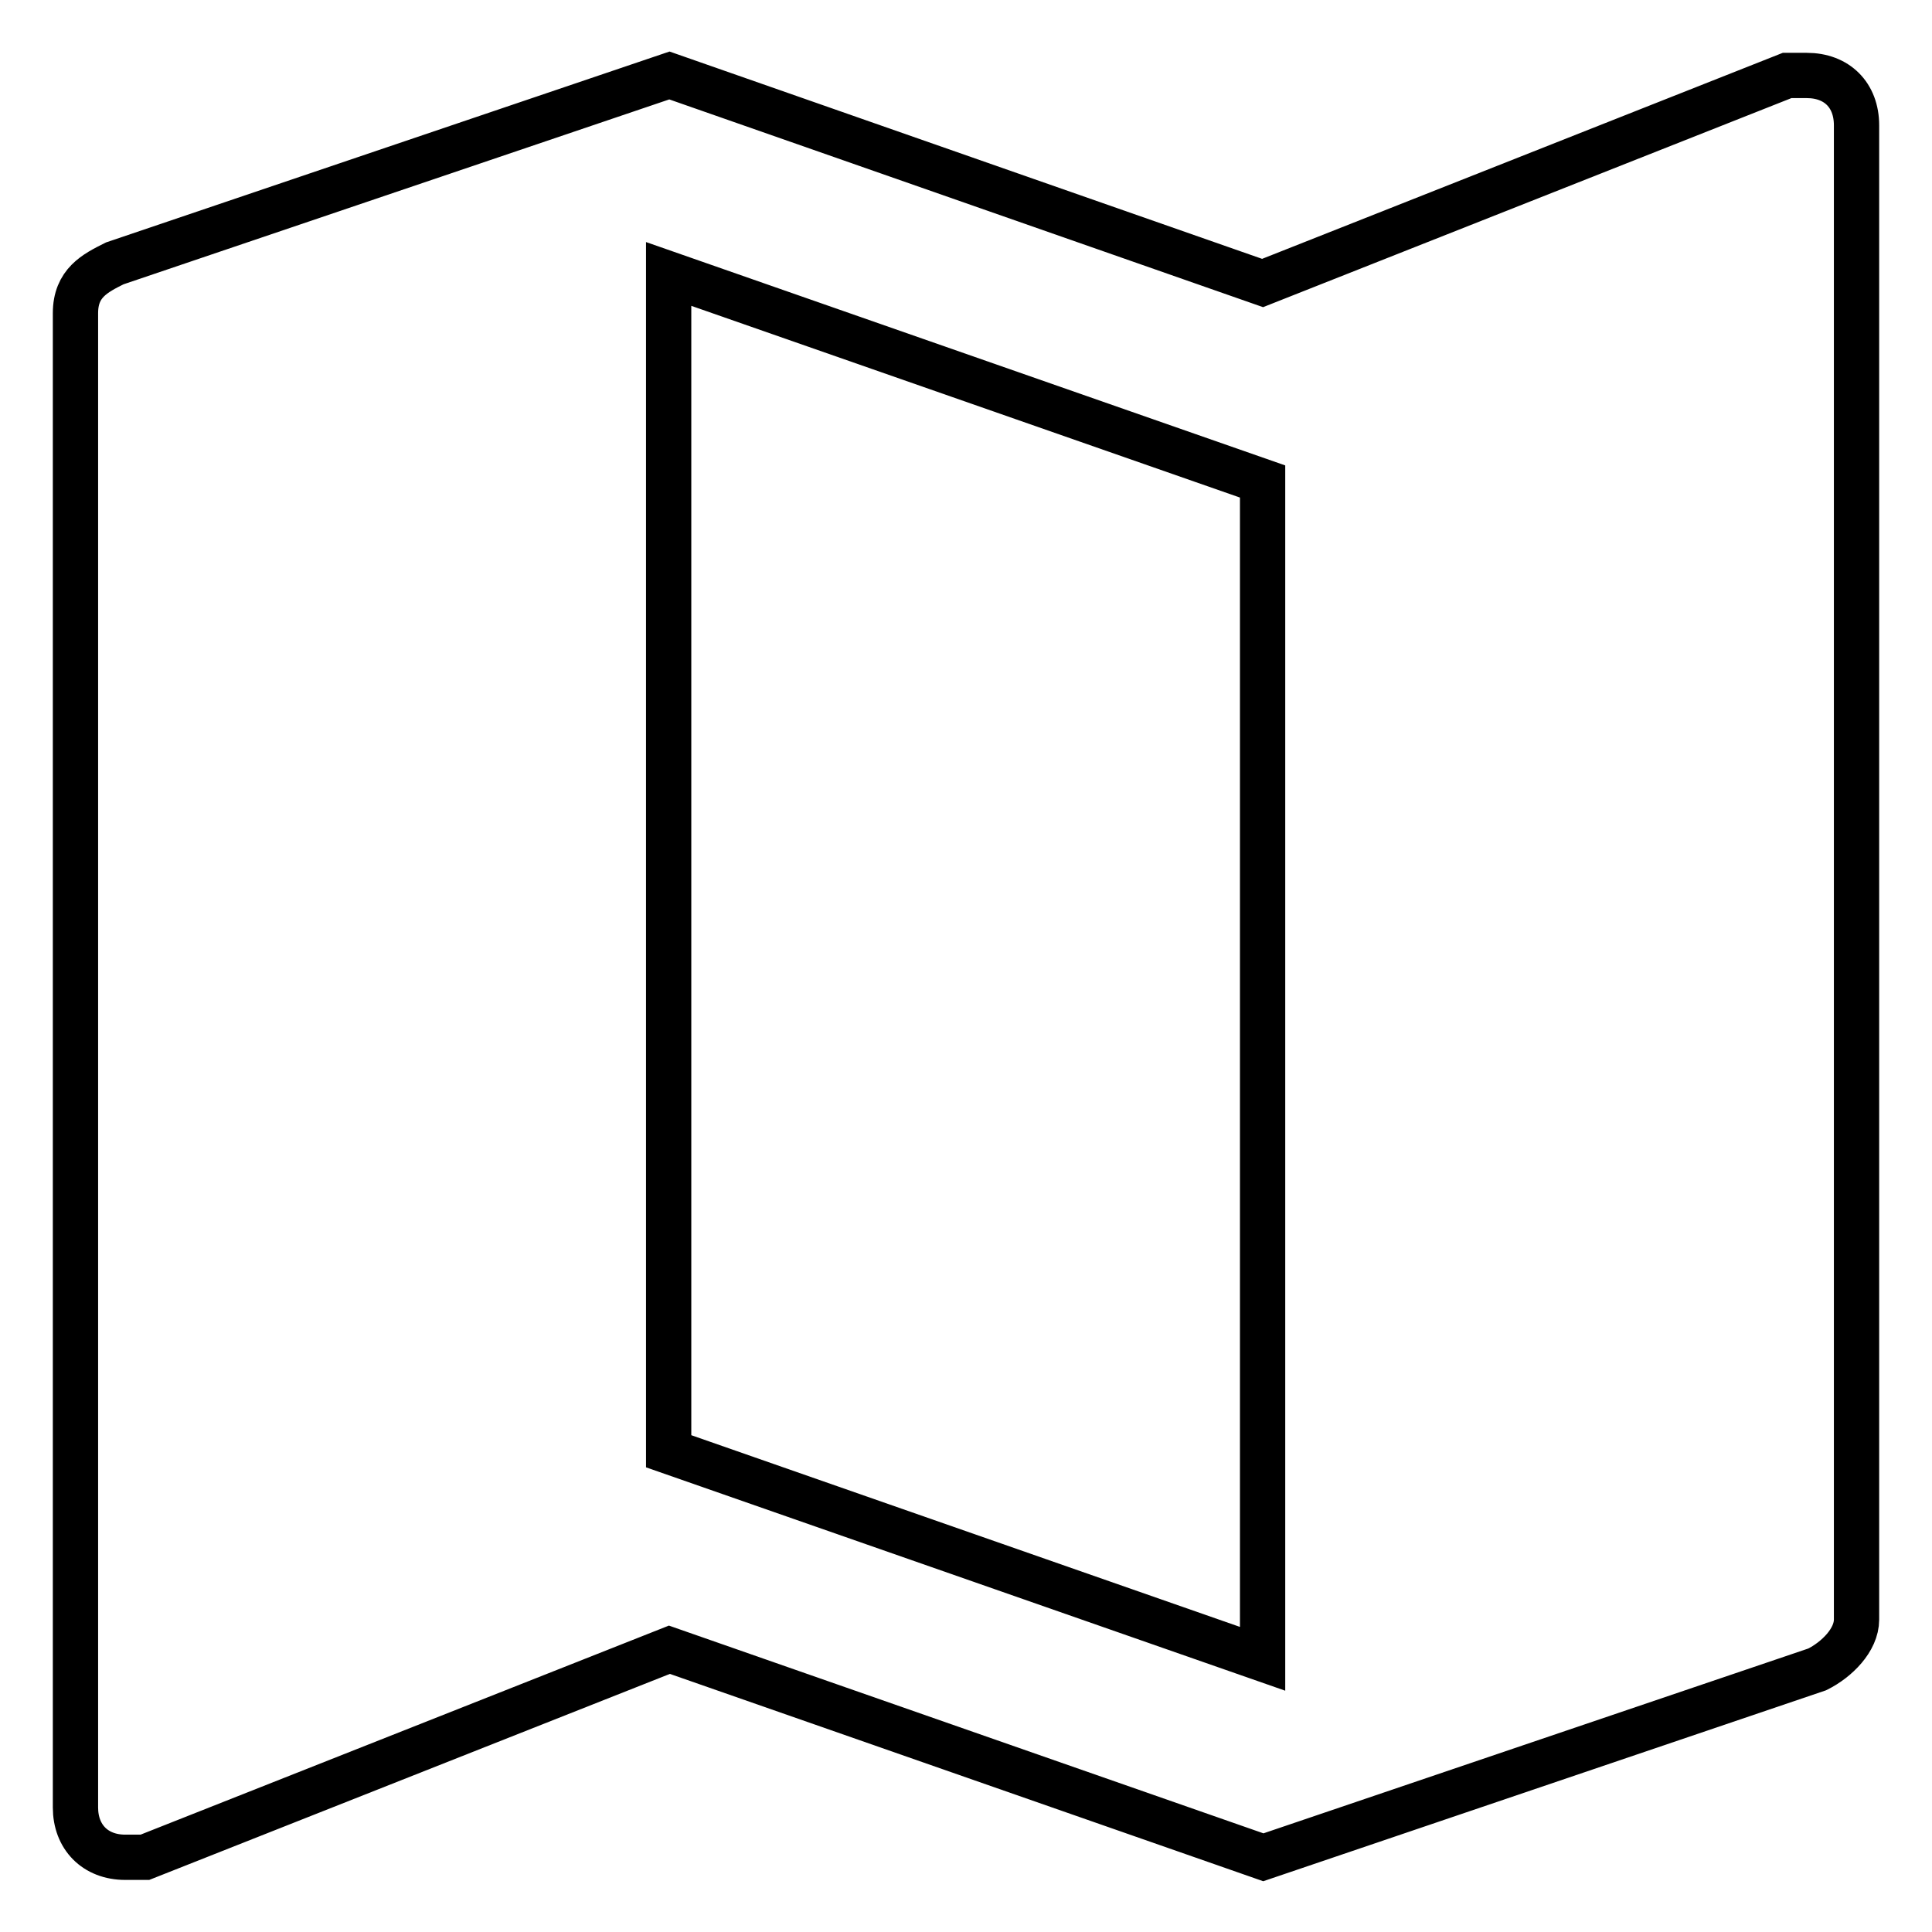 <?xml version="1.0" encoding="utf-8"?>
<!-- Svg Vector Icons : http://www.onlinewebfonts.com/icon -->
<!DOCTYPE svg PUBLIC "-//W3C//DTD SVG 1.1//EN" "http://www.w3.org/Graphics/SVG/1.1/DTD/svg11.dtd">
<svg version="1.1" xmlns="http://www.w3.org/2000/svg" xmlns:xlink="http://www.w3.org/1999/xlink" x="0px" y="0px" viewBox="0 0 256 256" enable-background="new 0 0 256 256" xml:space="preserve">
<g> <path stroke-width="6" fill-opacity="0" stroke="#000000"  d="M239.4,10h-2.6l-69.5,27.5L88.7,10L15.2,34.9c-2.6,1.3-5.2,2.6-5.2,6.6v198c0,3.9,2.6,6.6,6.6,6.6h2.6 l69.5-27.5l78.7,27.5l73.4-24.9c2.6-1.3,5.2-3.9,5.2-6.6v-198C246,12.6,243.4,10,239.4,10z M167.3,219.8l-78.7-27.5v-156l78.7,27.5 V219.8z"/></g>
</svg>